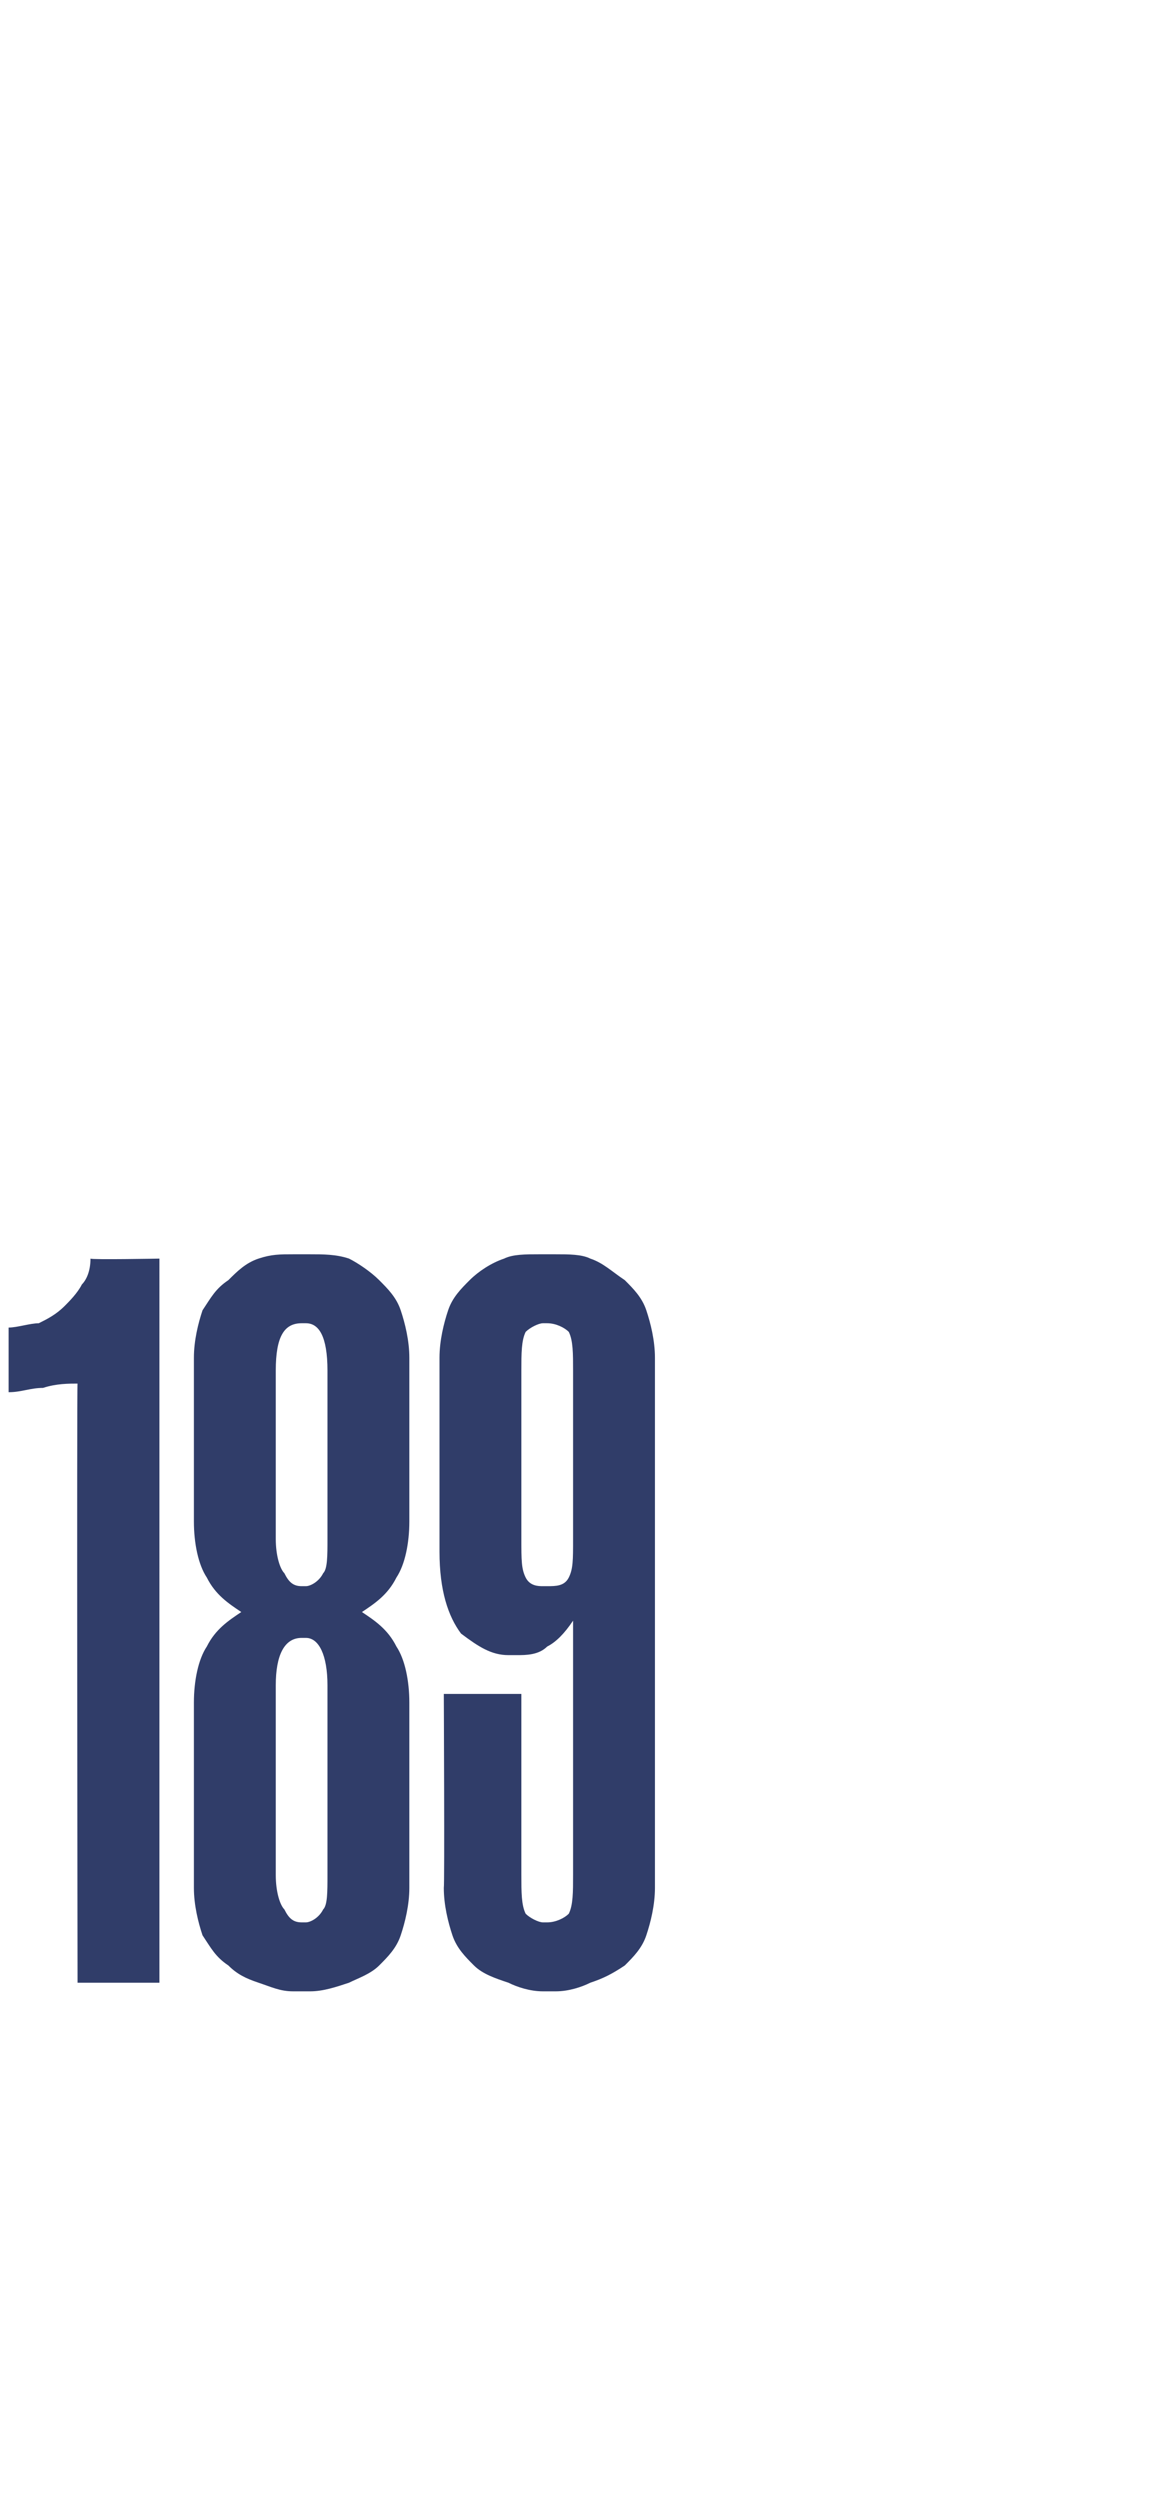 <?xml version="1.0" standalone="no"?><!DOCTYPE svg PUBLIC "-//W3C//DTD SVG 1.1//EN" "http://www.w3.org/Graphics/SVG/1.1/DTD/svg11.dtd"><svg xmlns="http://www.w3.org/2000/svg" version="1.1" width="27.2px" height="58px" viewBox="0 -28 27.2 58" style="top:-28px"><desc>189</desc><defs/><g id="Polygon38893"><path d="m1.8 18s-.02-13.94 0-13.9c-.2 0-.5 0-.8.1c-.3 0-.5.1-.8.1V2.8c.2 0 .5-.1.7-.1c.2-.1.4-.2.6-.4c.1-.1.3-.3.4-.5c.1-.1.2-.3.2-.6c.02.03 1.6 0 1.6 0V18H1.8zm5 .2c-.3 0-.5-.1-.8-.2c-.3-.1-.5-.2-.7-.4c-.3-.2-.4-.4-.6-.7c-.1-.3-.2-.7-.2-1.1v-4.3c0-.5.1-1 .3-1.3c.2-.4.5-.6.8-.8c-.3-.2-.6-.4-.8-.8c-.2-.3-.3-.8-.3-1.3V3.5c0-.4.1-.8.2-1.1c.2-.3.3-.5.6-.7c.2-.2.4-.4.7-.5c.3-.1.5-.1.8-.1h.4c.3 0 .6 0 .9.1c.2.1.5.3.7.5c.2.2.4.4.5.7c.1.3.2.7.2 1.1v3.8c0 .5-.1 1-.3 1.3c-.2.4-.5.6-.8.8c.3.2.6.4.8.8c.2.3.3.8.3 1.3v4.3c0 .4-.1.8-.2 1.1c-.1.3-.3.5-.5.7c-.2.2-.5.3-.7.4c-.3.1-.6.2-.9.2h-.4zM7 10c-.4 0-.6.4-.6 1.1v4.4c0 .4.1.7.2.8c.1.2.2.3.4.3h.1c.1 0 .3-.1.4-.3c.1-.1.1-.4.1-.8v-4.4c0-.7-.2-1.1-.5-1.1h-.1zm0-7.3c-.4 0-.6.3-.6 1.1v3.9c0 .4.1.7.2.8c.1.2.2.3.4.3h.1c.1 0 .3-.1.4-.3c.1-.1.1-.4.1-.8V3.8c0-.8-.2-1.1-.5-1.1h-.1zm5.9-1.6c.3 0 .6 0 .8.1c.3.1.5.3.8.5c.2.2.4.4.5.7c.1.3.2.7.2 1.1v12.3c0 .4-.1.8-.2 1.1c-.1.3-.3.5-.5.7c-.3.2-.5.3-.8.4c-.2.1-.5.2-.8.2h-.3c-.3 0-.6-.1-.8-.2c-.3-.1-.6-.2-.8-.4c-.2-.2-.4-.4-.5-.7c-.1-.3-.2-.7-.2-1.1c.02-.05 0-4.5 0-4.5h1.8v4.2c0 .4 0 .7.1.9c.1.1.3.2.4.2h.1c.2 0 .4-.1.5-.2c.1-.2.1-.5.1-.9V9.6c-.2.3-.4.5-.6.6c-.2.2-.5.2-.7.2h-.2c-.4 0-.7-.2-1.1-.5c-.3-.4-.5-1-.5-1.9V3.5c0-.4.1-.8.2-1.1c.1-.3.3-.5.5-.7c.2-.2.5-.4.8-.5c.2-.1.5-.1.8-.1h.4zm.4 2.7c0-.4 0-.7-.1-.9c-.1-.1-.3-.2-.5-.2h-.1c-.1 0-.3.1-.4.2c-.1.2-.1.5-.1.9v3.9c0 .5 0 .7.1.9c.1.2.3.2.4.2h.1c.2 0 .4 0 .5-.2c.1-.2.1-.4.1-.9V3.8z" stroke="none" fill="#303d69"/></g></svg>